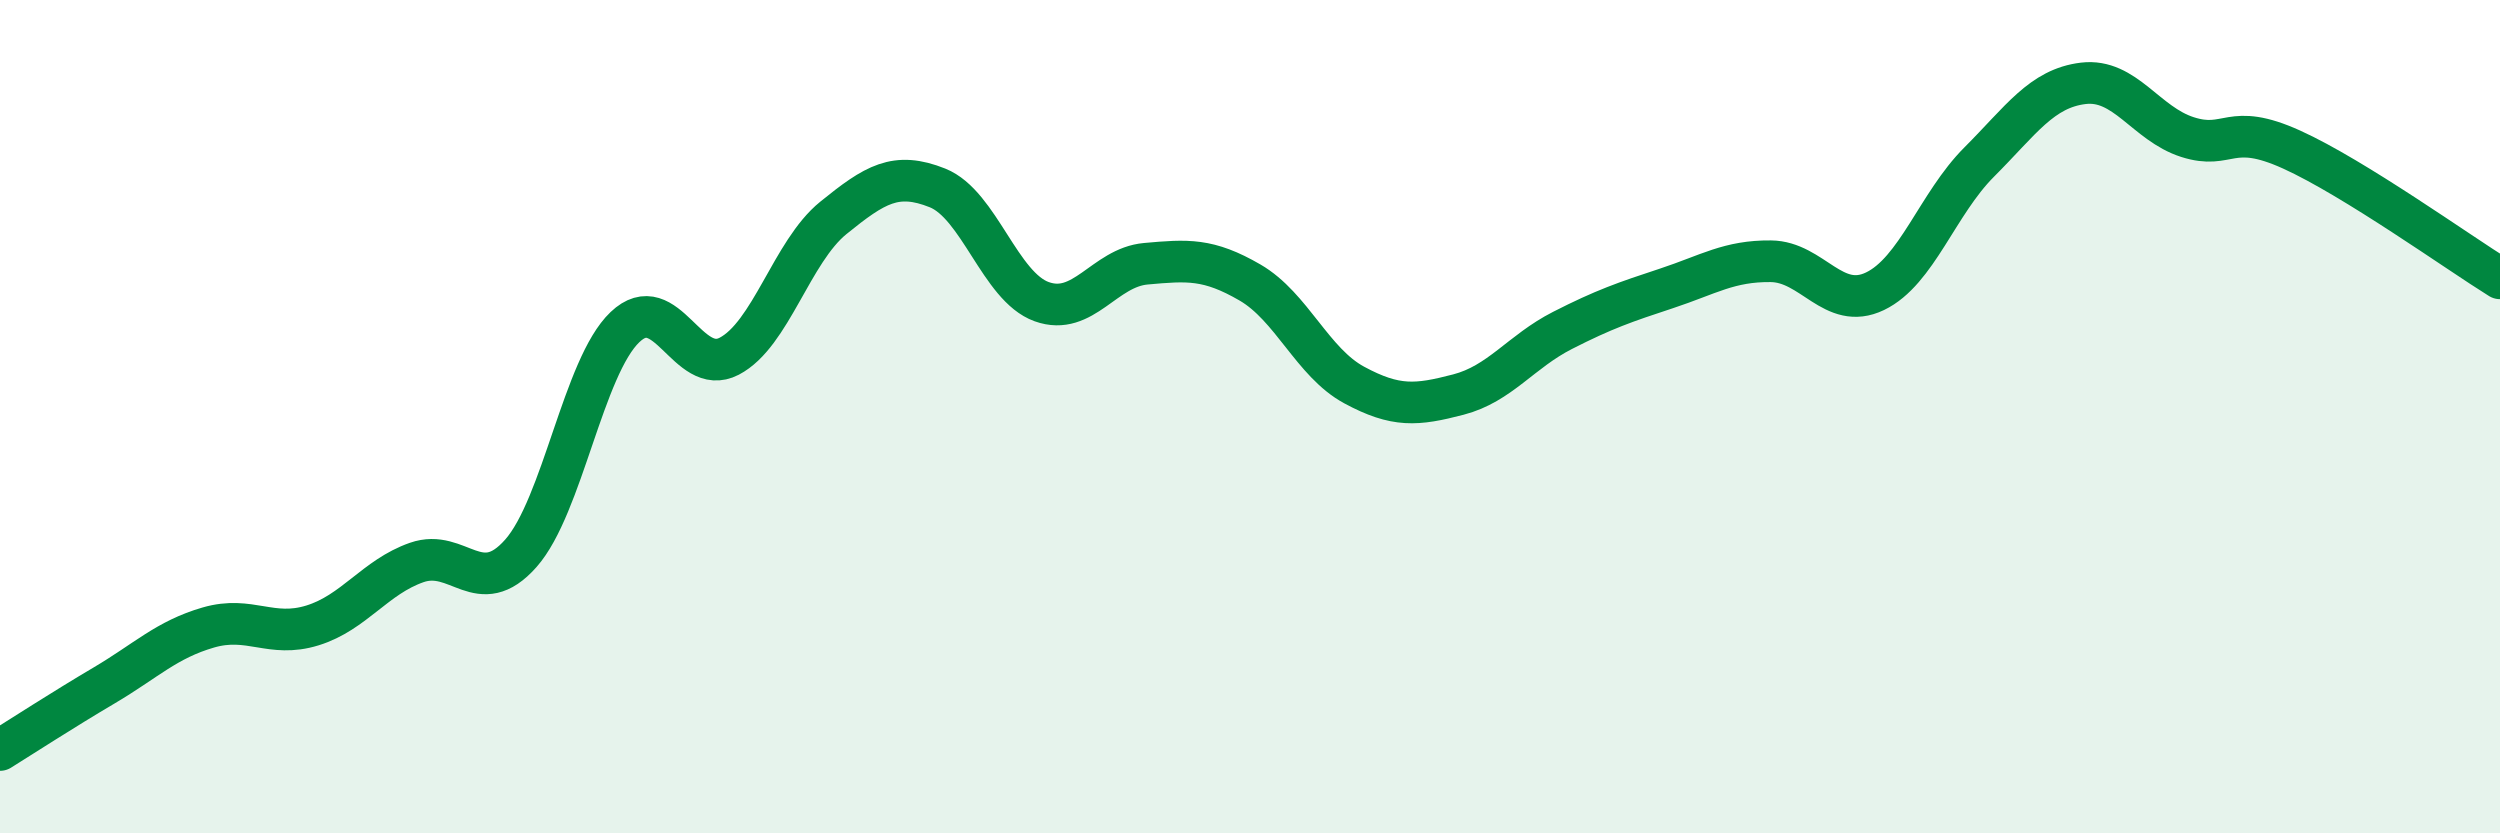 
    <svg width="60" height="20" viewBox="0 0 60 20" xmlns="http://www.w3.org/2000/svg">
      <path
        d="M 0,18 C 0.5,17.69 1.5,17.04 2.5,16.45 C 3.5,15.86 4,15.35 5,15.06 C 6,14.77 6.5,15.32 7.5,15.01 C 8.5,14.7 9,13.85 10,13.5 C 11,13.15 11.5,14.41 12.5,13.28 C 13.5,12.15 14,8.8 15,7.85 C 16,6.9 16.5,9.07 17.5,8.55 C 18.5,8.03 19,6.04 20,5.23 C 21,4.42 21.5,4.11 22.5,4.51 C 23.5,4.91 24,6.88 25,7.24 C 26,7.6 26.5,6.42 27.5,6.33 C 28.5,6.24 29,6.2 30,6.78 C 31,7.36 31.5,8.7 32.5,9.24 C 33.5,9.78 34,9.73 35,9.47 C 36,9.21 36.5,8.44 37.5,7.93 C 38.5,7.42 39,7.25 40,6.92 C 41,6.59 41.5,6.26 42.5,6.27 C 43.5,6.28 44,7.47 45,6.99 C 46,6.51 46.5,4.89 47.5,3.89 C 48.5,2.89 49,2.12 50,2 C 51,1.88 51.5,2.97 52.5,3.29 C 53.5,3.61 53.5,2.91 55,3.59 C 56.5,4.27 59,6.06 60,6.68L60 20L0 20Z"
        fill="#008740"
        opacity="0.1"
        stroke-linecap="round"
        stroke-linejoin="round"
      />
      <path
        d="M 0,18 C 0.5,17.69 1.5,17.04 2.5,16.45 C 3.5,15.86 4,15.35 5,15.06 C 6,14.77 6.5,15.32 7.5,15.01 C 8.5,14.7 9,13.85 10,13.5 C 11,13.15 11.5,14.41 12.5,13.28 C 13.5,12.15 14,8.8 15,7.85 C 16,6.9 16.5,9.07 17.5,8.55 C 18.5,8.03 19,6.04 20,5.23 C 21,4.42 21.5,4.11 22.5,4.51 C 23.5,4.91 24,6.88 25,7.24 C 26,7.6 26.5,6.42 27.5,6.33 C 28.5,6.24 29,6.2 30,6.78 C 31,7.36 31.5,8.7 32.5,9.24 C 33.5,9.78 34,9.73 35,9.47 C 36,9.21 36.5,8.44 37.5,7.93 C 38.5,7.42 39,7.25 40,6.92 C 41,6.59 41.5,6.26 42.5,6.27 C 43.5,6.28 44,7.47 45,6.99 C 46,6.51 46.5,4.89 47.5,3.89 C 48.5,2.89 49,2.12 50,2 C 51,1.88 51.5,2.97 52.5,3.29 C 53.5,3.61 53.5,2.91 55,3.59 C 56.5,4.27 59,6.06 60,6.68"
        stroke="#008740"
        stroke-width="1"
        fill="none"
        stroke-linecap="round"
        stroke-linejoin="round"
      />
    </svg>
  